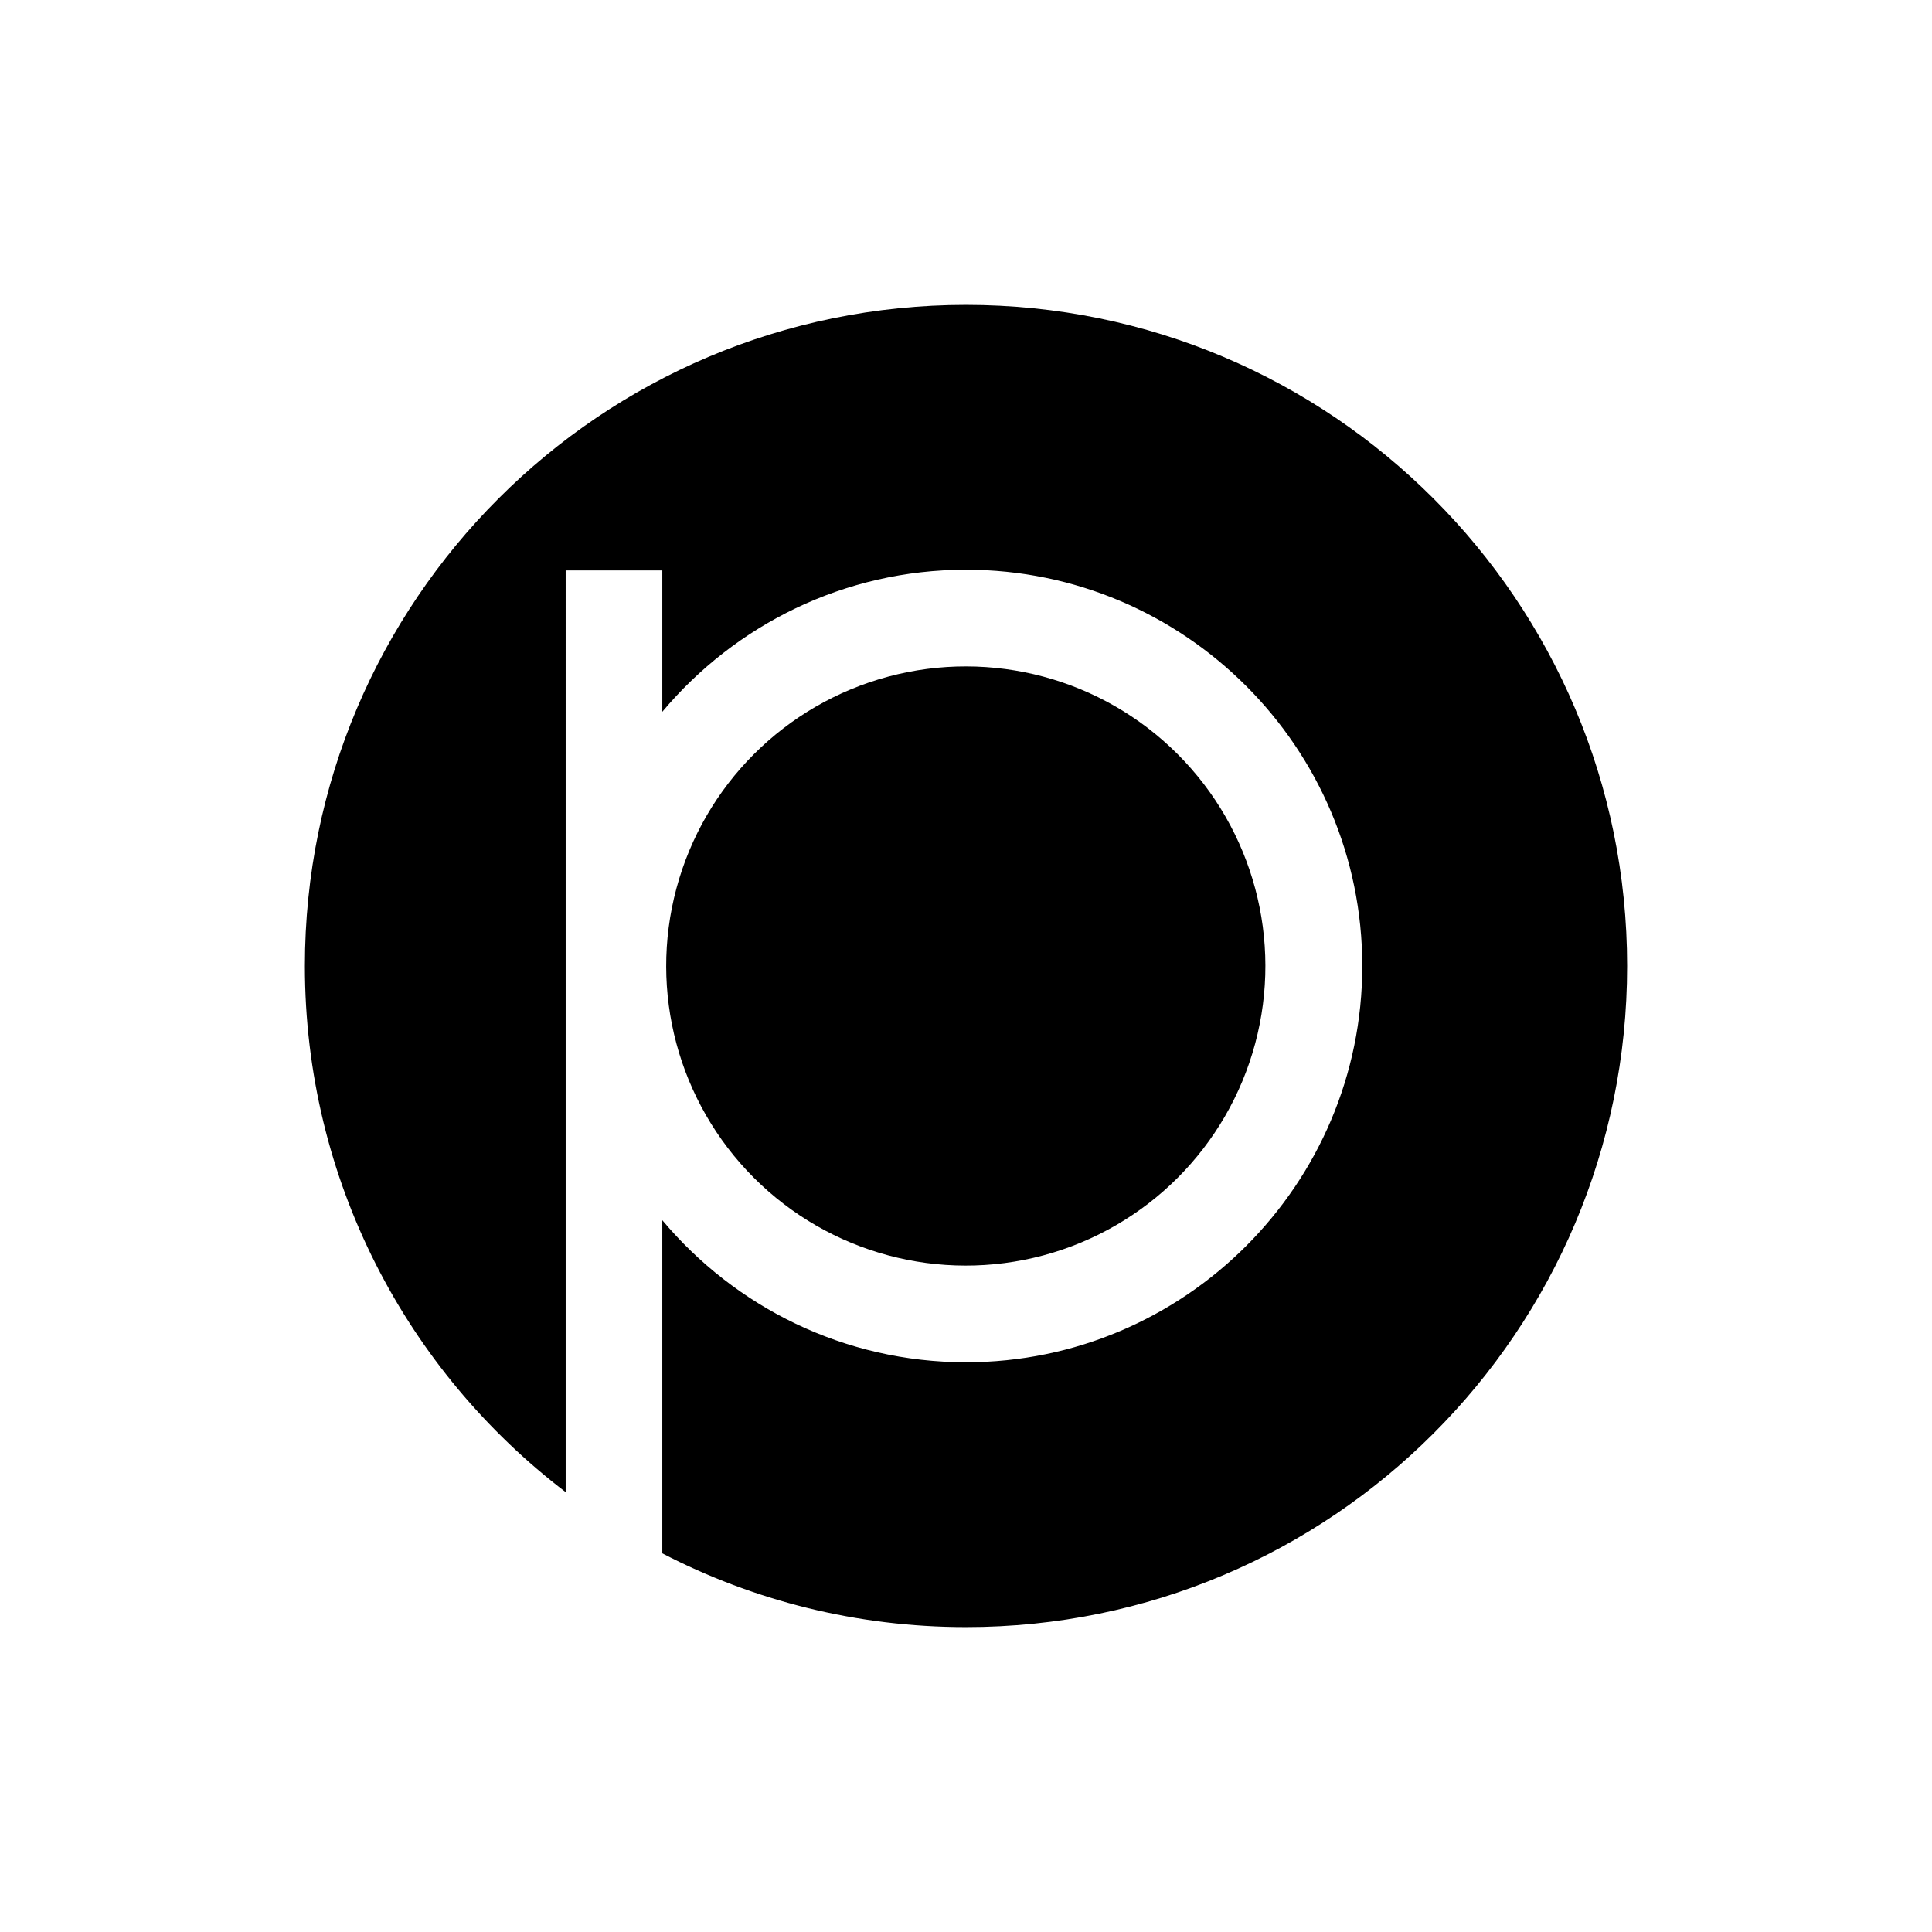 <svg xmlns="http://www.w3.org/2000/svg" xmlns:xlink="http://www.w3.org/1999/xlink" id="Ebene_1" x="0px" y="0px" viewBox="0 0 1000 1000" style="enable-background:new 0 0 1000 1000;" xml:space="preserve"><g>	<ellipse transform="matrix(0.707 -0.707 0.707 0.707 -207.107 500)" cx="500" cy="500" rx="155.09" ry="155.09"></ellipse>	<path d="M500,157.81c-188.99,0-342.19,153.2-342.19,342.19c0,111.09,52.95,209.8,134.98,272.31V295.26h50.02v73.16  c37.66-44.91,94.13-73.53,157.19-73.53c113.1,0,205.11,92.01,205.11,205.11S613.1,705.11,500,705.11  c-63.05,0-119.53-28.62-157.19-73.53v172.43c47.07,24.39,100.52,38.18,157.19,38.18c188.98,0,342.19-153.2,342.19-342.19  C842.19,311.02,688.99,157.81,500,157.81z"></path></g></svg>